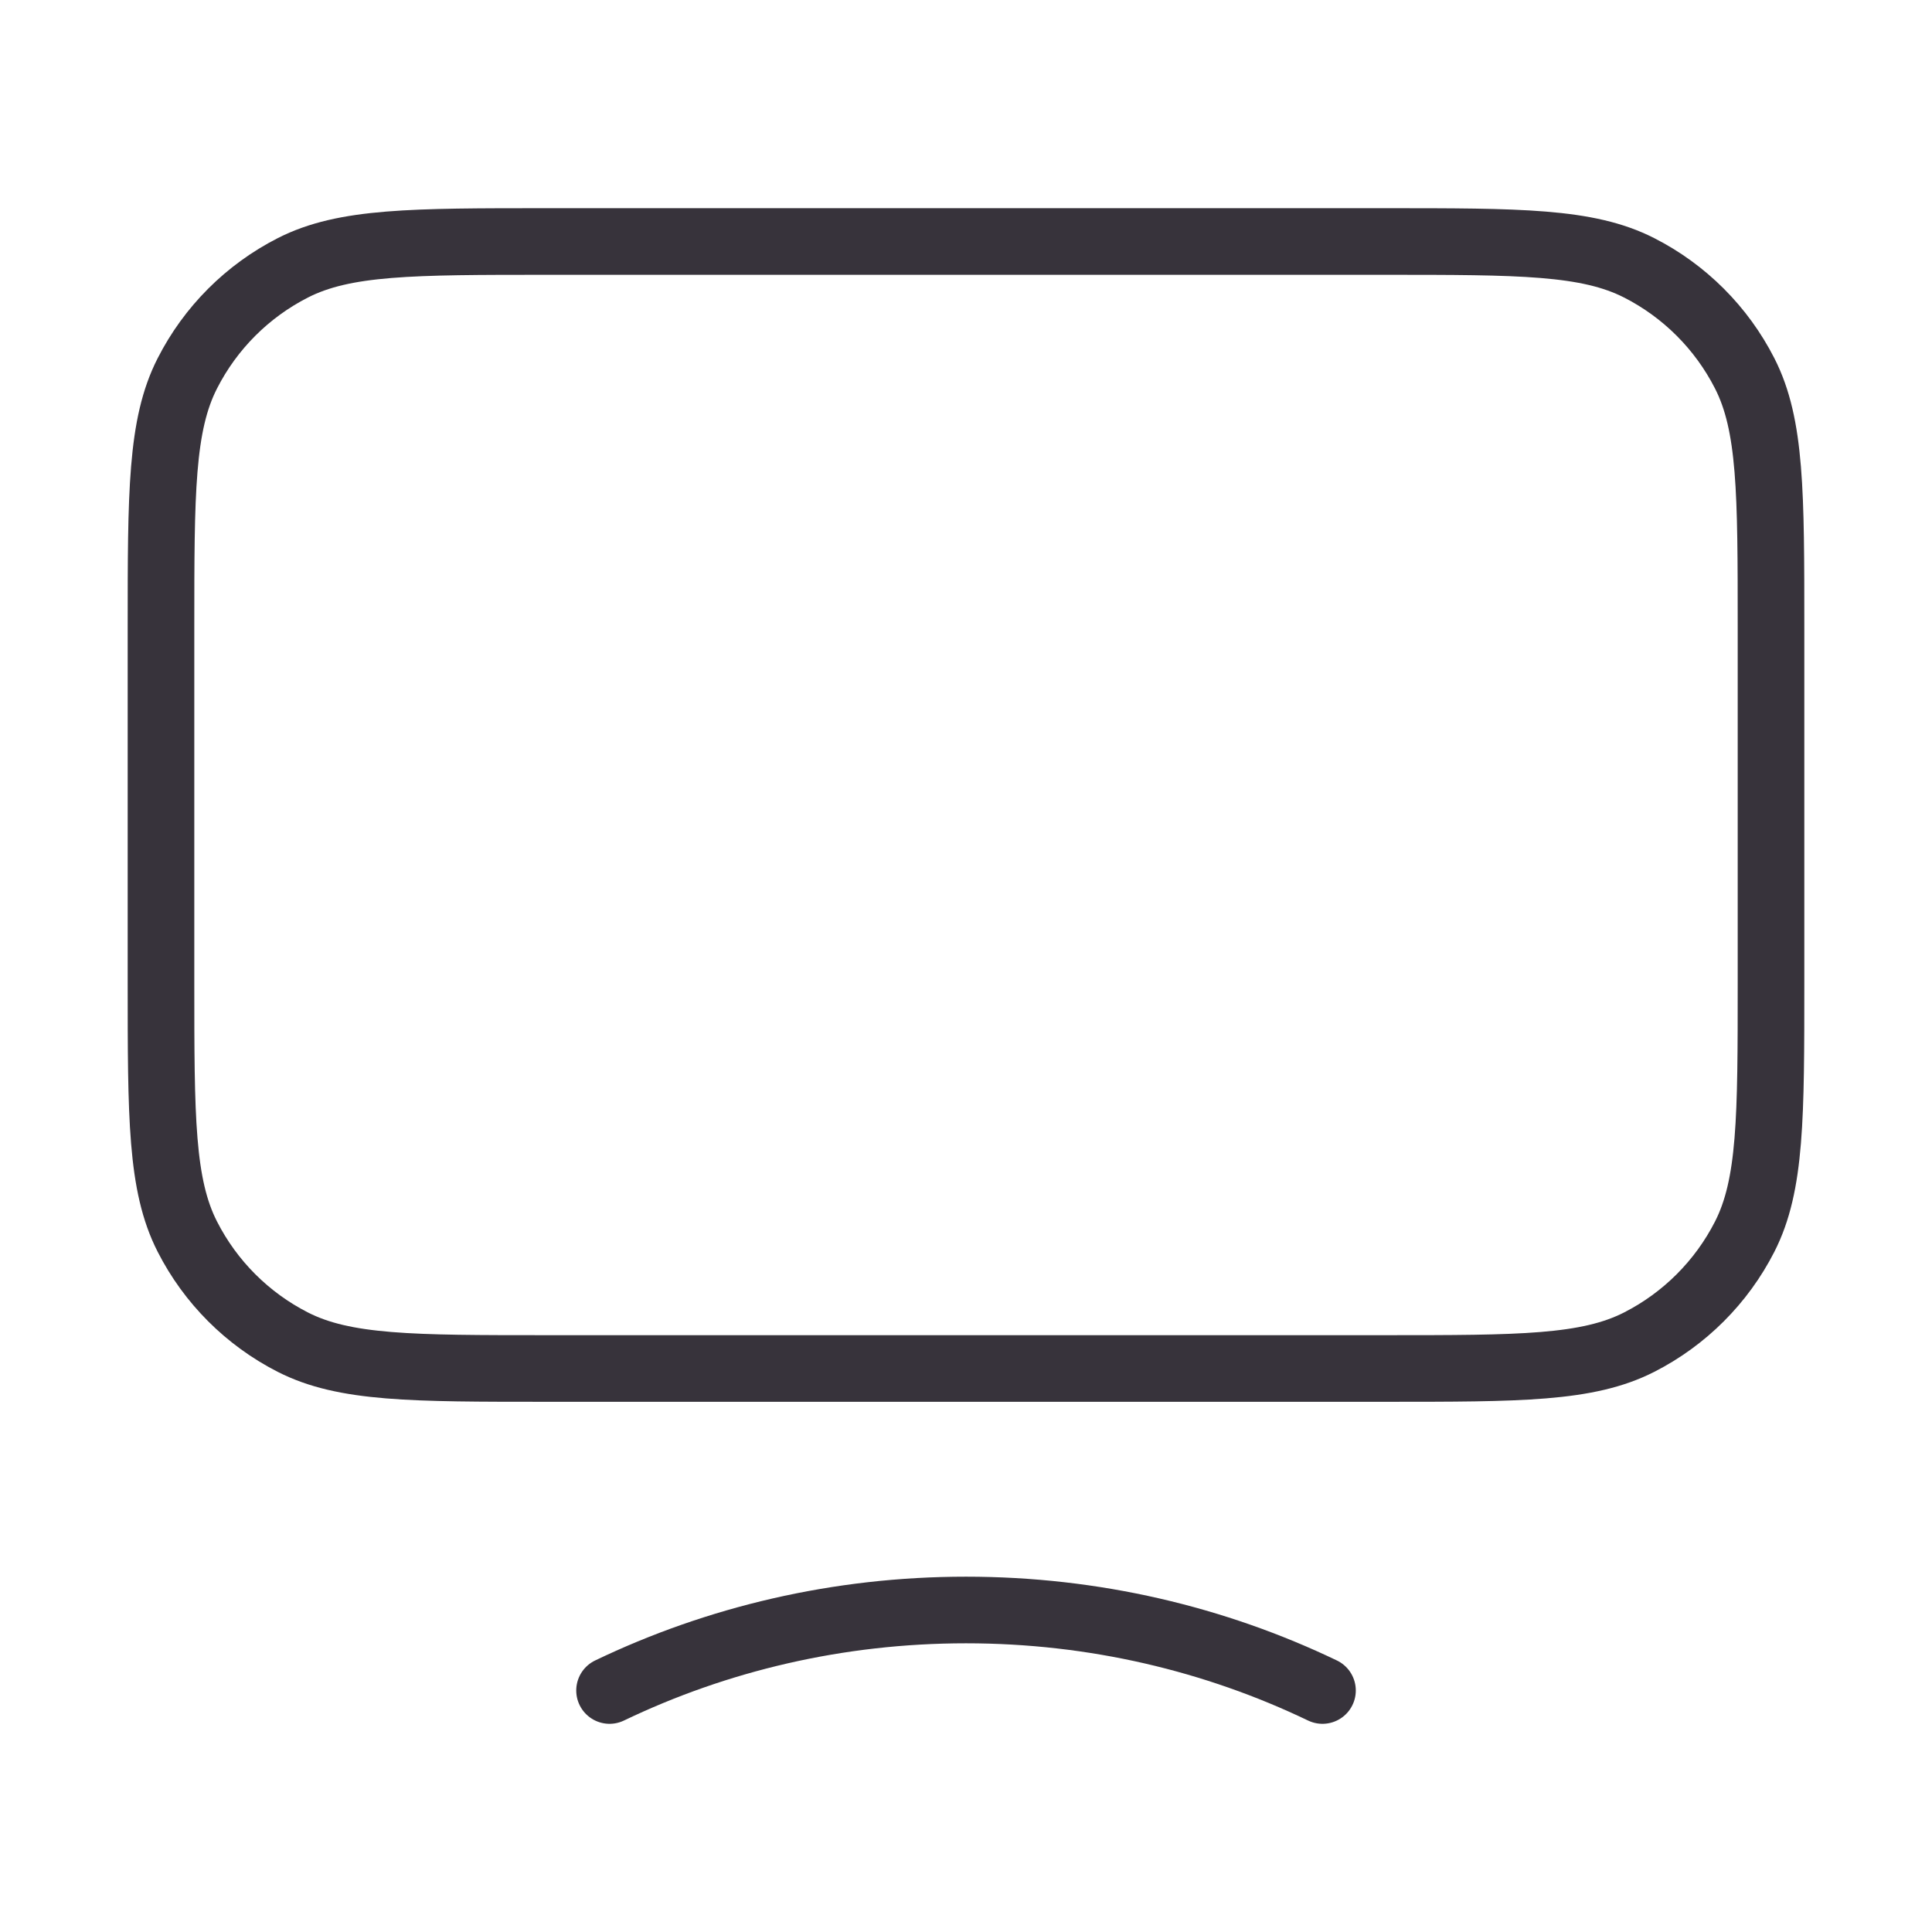 <svg width="58" height="58" viewBox="0 0 58 58" fill="none" xmlns="http://www.w3.org/2000/svg">
<path d="M18.299 50.75C21.524 49.203 25.157 48.333 29 48.333C32.843 48.333 36.476 49.203 39.702 50.75M16.433 41.083H41.567C45.627 41.083 47.657 41.083 49.208 40.293C50.572 39.598 51.681 38.489 52.377 37.125C53.167 35.574 53.167 33.544 53.167 29.483V18.85C53.167 14.79 53.167 12.759 52.377 11.209C51.681 9.844 50.572 8.735 49.208 8.04C47.657 7.25 45.627 7.25 41.567 7.25H16.433C12.373 7.25 10.343 7.25 8.792 8.04C7.428 8.735 6.319 9.844 5.624 11.209C4.833 12.759 4.833 14.79 4.833 18.85V29.483C4.833 33.544 4.833 35.574 5.624 37.125C6.319 38.489 7.428 39.598 8.792 40.293C10.343 41.083 12.373 41.083 16.433 41.083Z" stroke="#37333B" stroke-width="2" stroke-linecap="round" stroke-linejoin="round"/>
</svg>
